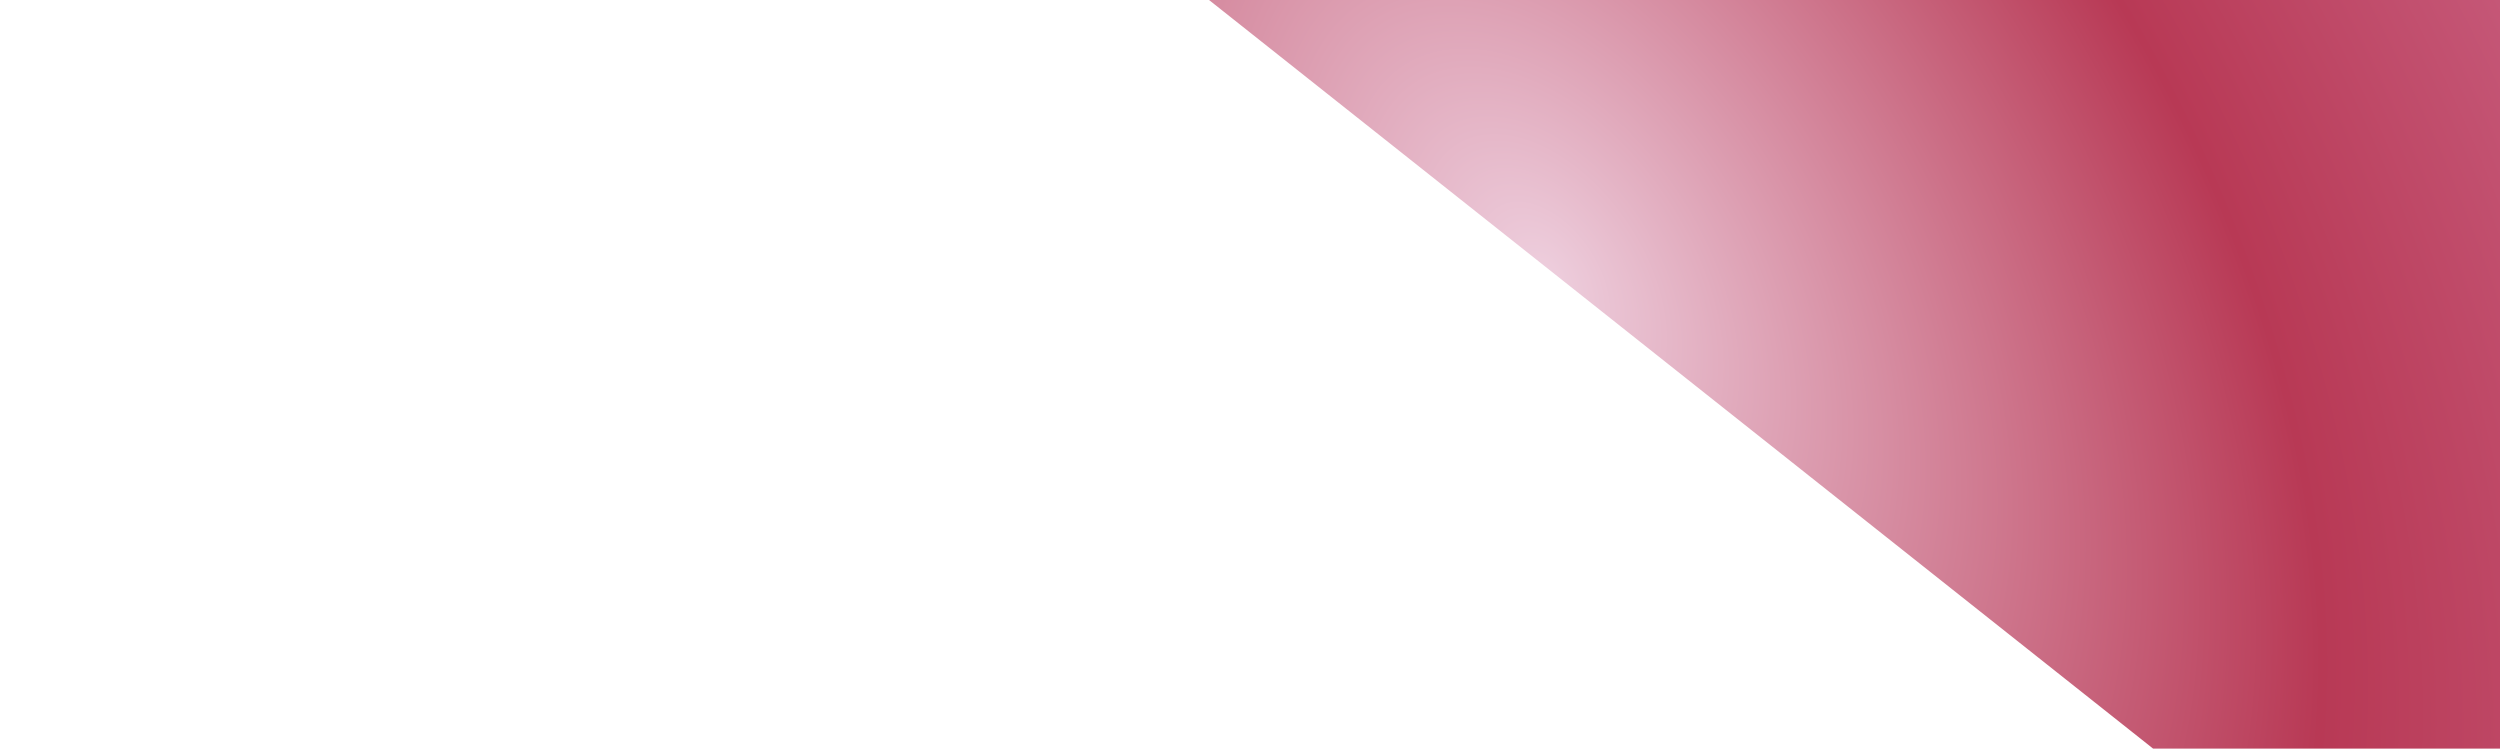 <?xml version="1.0" encoding="UTF-8" standalone="no"?>
<svg xmlns:xlink="http://www.w3.org/1999/xlink" height="111.45px" width="372.2px" xmlns="http://www.w3.org/2000/svg">
  <g transform="matrix(1.0, 0.0, 0.0, 1.0, 276.1, 55.7)">
    <path d="M-96.1 -55.7 Q-25.8 0.05 44.45 55.75 L96.1 55.75 96.1 -55.7 -96.1 -55.7" fill="url(#gradient0)" fill-rule="evenodd" stroke="none">
      <animate attributeName="d" dur="2s" repeatCount="indefinite" values="M-96.1 -55.7 Q-25.8 0.05 44.45 55.75 L96.1 55.75 96.1 -55.7 -96.1 -55.7;M-276.1 -55.7 Q-85.1 -10.2 44.45 55.75 L96.1 55.75 96.1 -55.7 -276.1 -55.7"/>
    </path>
    <path d="M-96.1 -55.7 L96.1 -55.7 96.1 55.75 44.45 55.75 Q-25.8 0.05 -96.1 -55.7" fill="none" stroke="#000000" stroke-linecap="round" stroke-linejoin="round" stroke-opacity="0.0" stroke-width="1.0">
      <animate attributeName="stroke" dur="2s" repeatCount="indefinite" values="#000000;#000001"/>
      <animate attributeName="stroke-width" dur="2s" repeatCount="indefinite" values="0.0;0.0"/>
      <animate attributeName="fill-opacity" dur="2s" repeatCount="indefinite" values="0.0;0.0"/>
      <animate attributeName="d" dur="2s" repeatCount="indefinite" values="M-96.1 -55.7 L96.1 -55.7 96.1 55.75 44.45 55.75 Q-25.8 0.05 -96.1 -55.7;M-276.1 -55.7 L96.1 -55.7 96.1 55.75 44.45 55.75 Q-85.1 -10.2 -276.1 -55.7"/>
    </path>
  </g>
  <defs>
    <radialGradient cx="0" cy="0" gradientTransform="matrix(0.145, -0.099, 0.159, 0.235, -46.05, -14.25)" gradientUnits="userSpaceOnUse" id="gradient0" r="819.2" spreadMethod="pad">
      <animateTransform additive="replace" attributeName="gradientTransform" dur="2s" from="1" repeatCount="indefinite" to="1" type="scale"/>
      <animateTransform additive="sum" attributeName="gradientTransform" dur="2s" from="-46.05 -14.25" repeatCount="indefinite" to="-100.45 -14.25" type="translate"/>
      <animateTransform additive="sum" attributeName="gradientTransform" dur="2s" from="-34.15" repeatCount="indefinite" to="-77.948" type="rotate"/>
      <animateTransform additive="sum" attributeName="gradientTransform" dur="2s" from="0.176 0.283" repeatCount="indefinite" to="0.164 0.283" type="scale"/>
      <animateTransform additive="sum" attributeName="gradientTransform" dur="2s" from="5.0E-4" repeatCount="indefinite" to="0.006" type="skewX"/>
      <stop offset="0.0" stop-color="#eecfde">
        <animate attributeName="offset" dur="2s" repeatCount="indefinite" values="0.0;0.0"/>
        <animate attributeName="stop-color" dur="2s" repeatCount="indefinite" values="#eecfde;#edccdc"/>
        <animate attributeName="stop-opacity" dur="2s" repeatCount="indefinite" values="1.0;1.0"/>
      </stop>
      <stop offset="0.655" stop-color="#b83955">
        <animate attributeName="offset" dur="2s" repeatCount="indefinite" values="0.655;0.655"/>
        <animate attributeName="stop-color" dur="2s" repeatCount="indefinite" values="#b83955;#b93b58"/>
        <animate attributeName="stop-opacity" dur="2s" repeatCount="indefinite" values="1.0;1.0"/>
      </stop>
      <stop offset="1.0" stop-color="#c55777">
        <animate attributeName="offset" dur="2s" repeatCount="indefinite" values="1.0;1.0"/>
        <animate attributeName="stop-color" dur="2s" repeatCount="indefinite" values="#c55777;#c35273"/>
        <animate attributeName="stop-opacity" dur="2s" repeatCount="indefinite" values="1.0;1.0"/>
      </stop>
    </radialGradient>
  </defs>
</svg>
